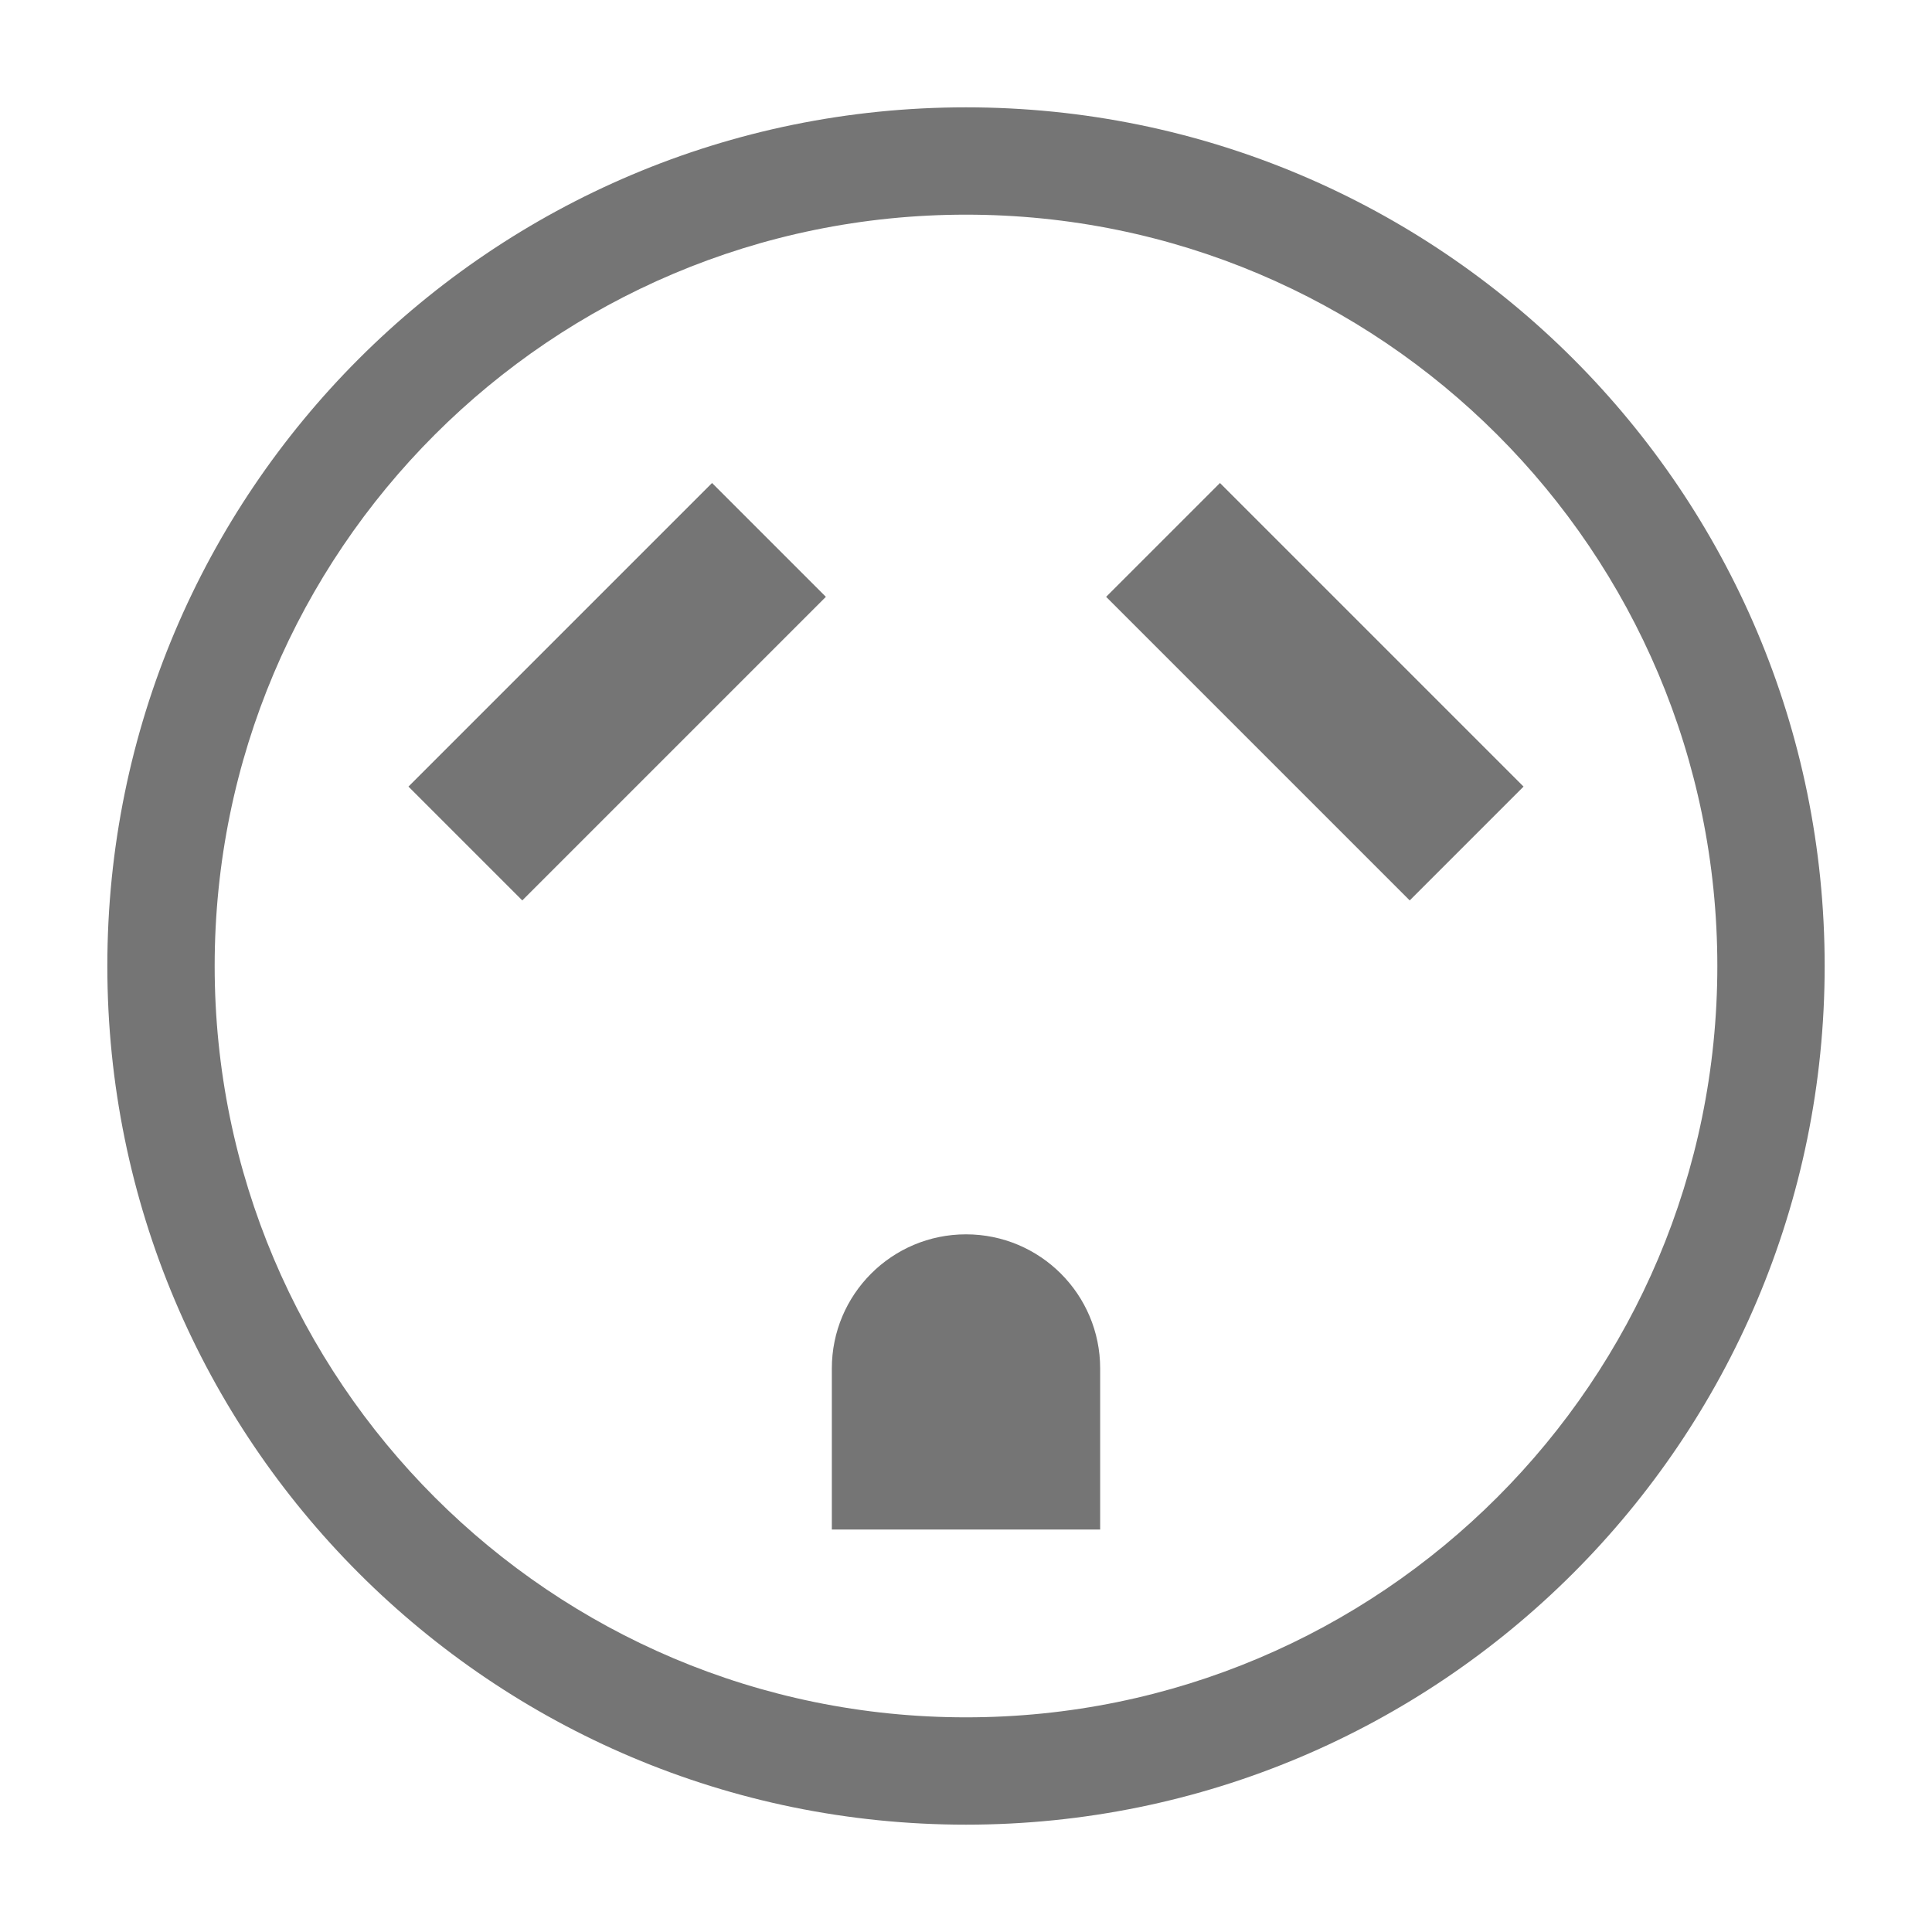 <svg width="36" height="36" viewBox="0 0 36 36" fill="none" xmlns="http://www.w3.org/2000/svg">
<path d="M18 23C16.619 23 15.5 24.119 15.5 25.5V28.5H20.5V25.5C20.5 24.119 19.381 23 18 23Z" fill="#757575"/>
<path d="M13.268 9L15.389 11.121L9.732 16.778L7.611 14.657L13.268 9Z" fill="#757575"/>
<path d="M20.611 11.121L22.732 9L28.389 14.657L26.268 16.778L20.611 11.121Z" fill="#757575"/>
<path fill-rule="evenodd" clip-rule="evenodd" d="M2 18C2 9.163 9.163 2 18 2C26.837 2 34 9.163 34 18C34 26.837 26.837 34 18 34C9.163 34 2 26.837 2 18ZM4 18C4 10.268 10.268 4 18 4C25.732 4 32 10.268 32 18C32 25.732 25.732 32 18 32C10.268 32 4 25.732 4 18Z" fill="#757575"/>
</svg>
